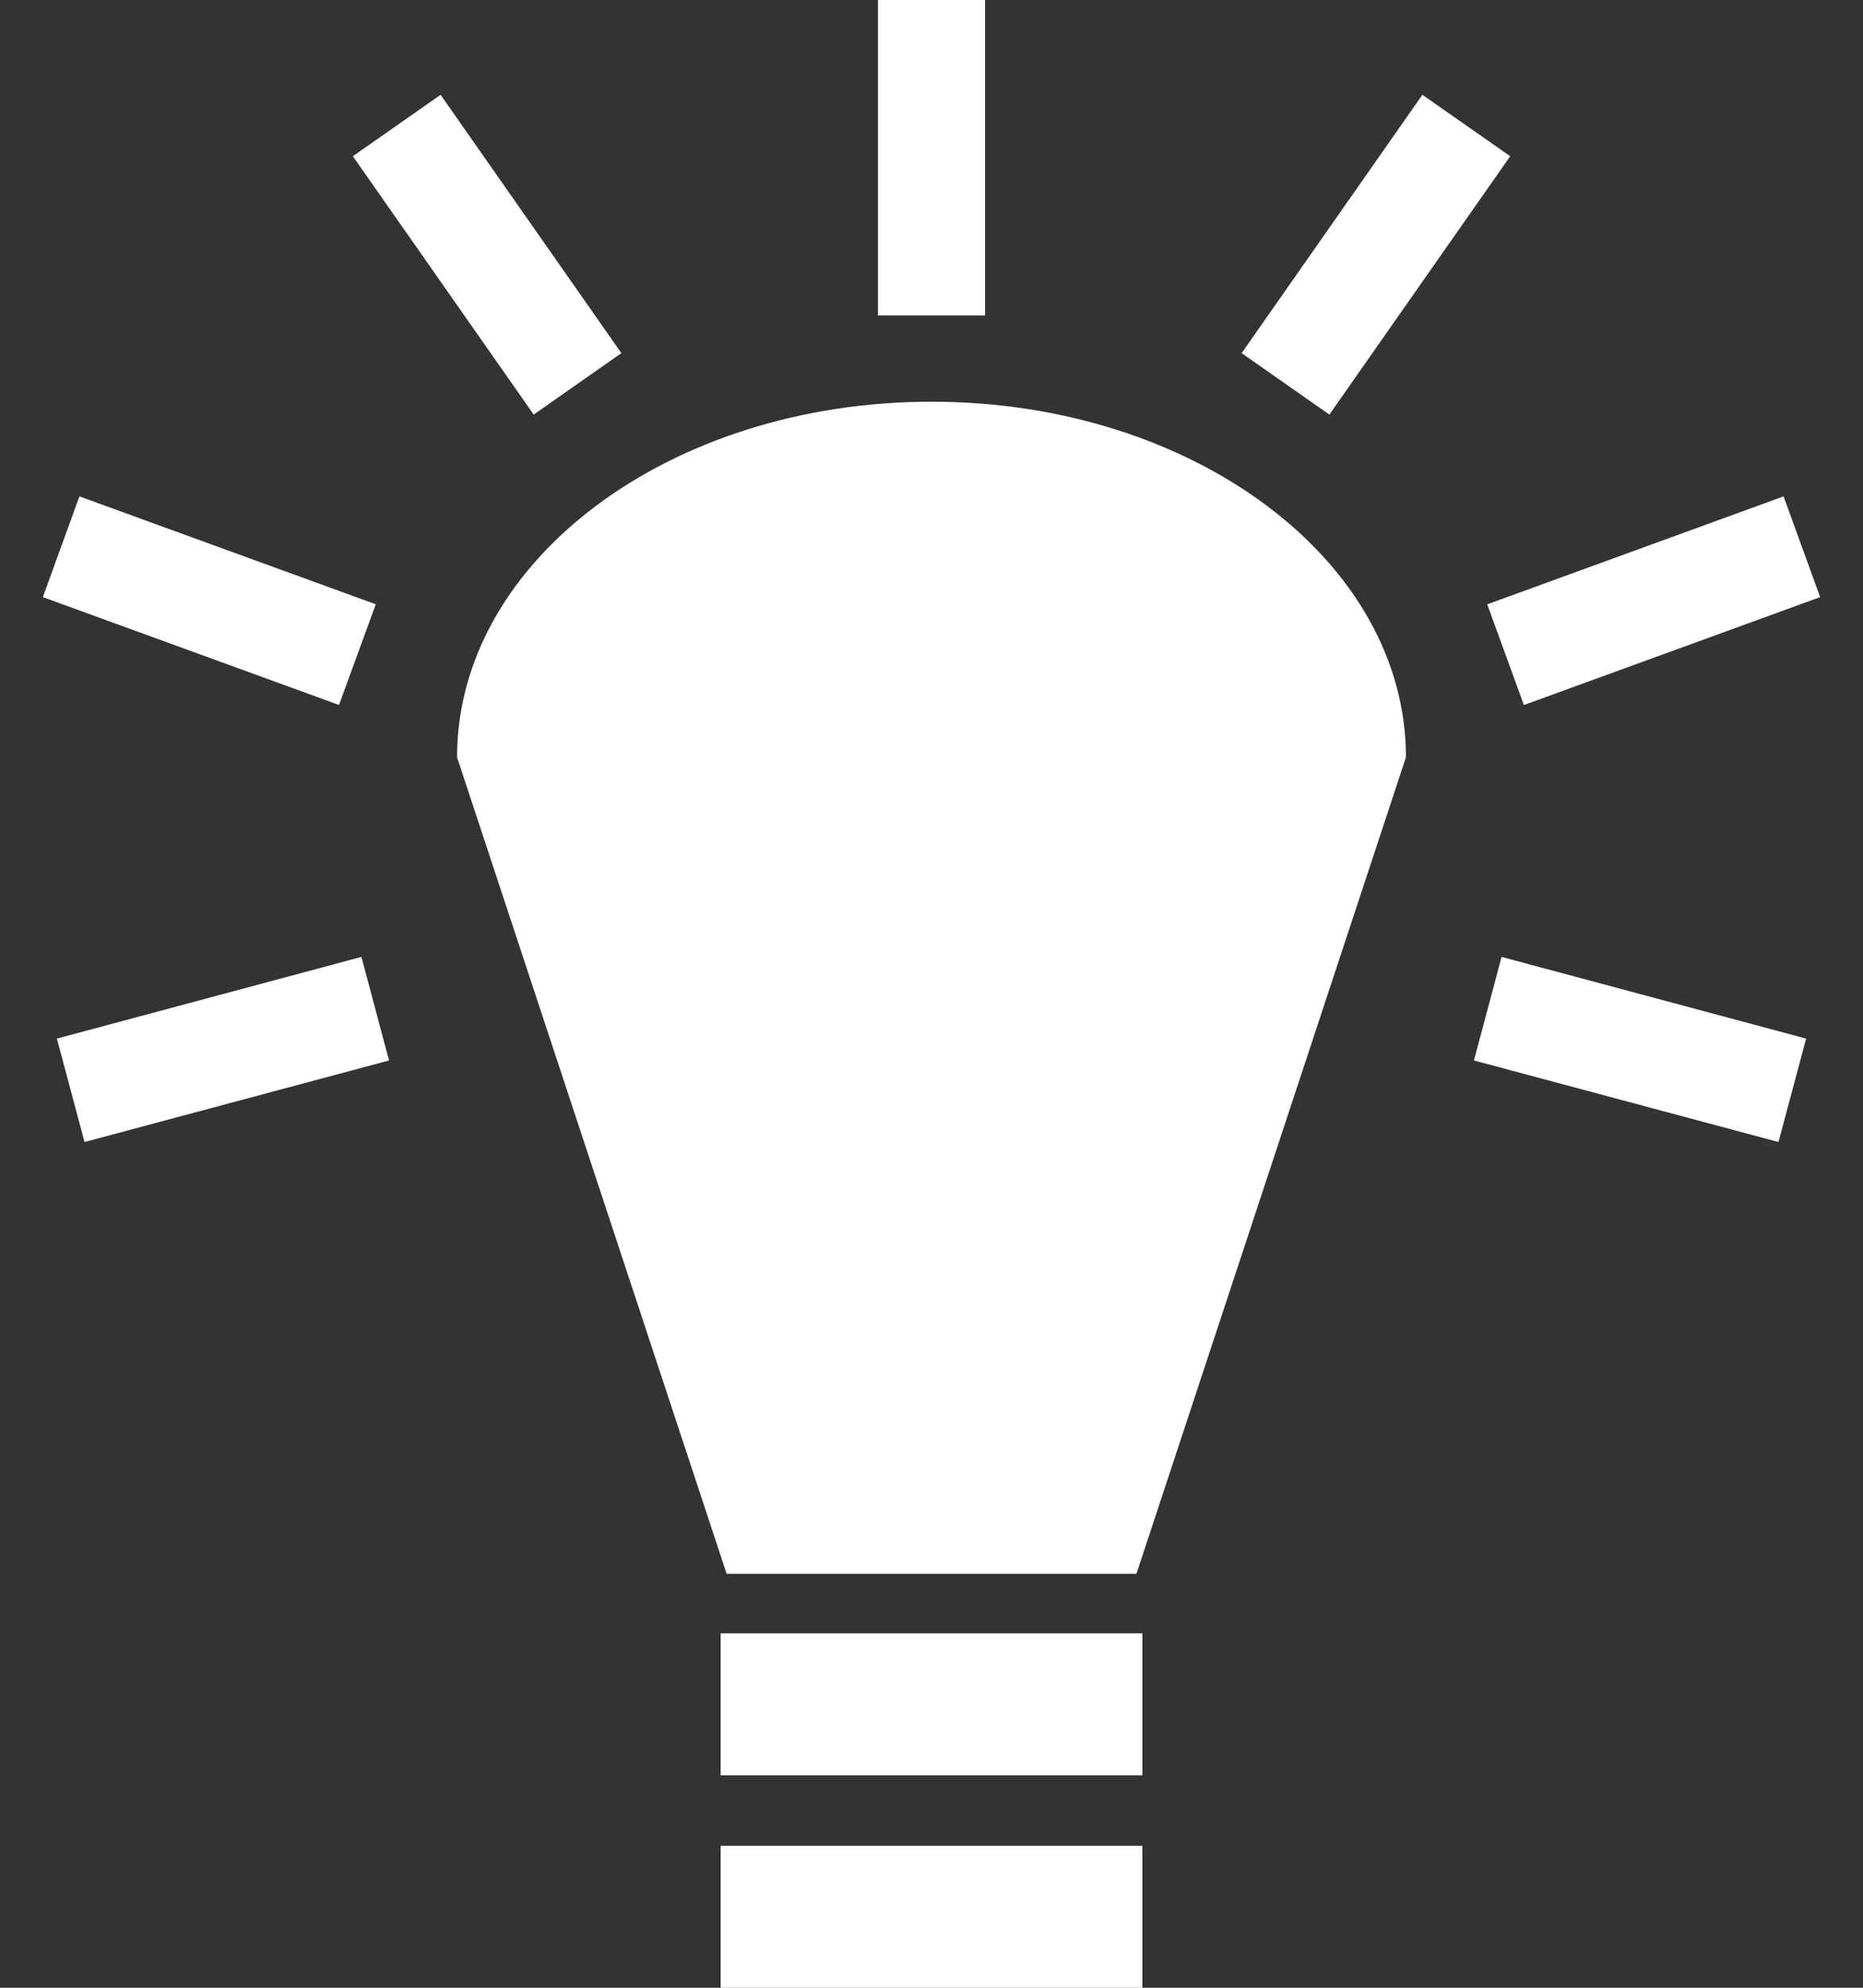 <svg width="30" height="32" viewBox="0 0 30 32" fill="none" xmlns="http://www.w3.org/2000/svg">
<rect x="0" y="0" width="30" height="32" fill="#333333" stroke="none"/>
<path d="M14.138 0V5.078H15.863V0H14.138H14.138ZM7.095 1.526L5.682 2.515L8.594 6.674L10.006 5.685L7.095 1.526ZM22.905 1.526L19.994 5.685L21.407 6.674L24.319 2.515L22.905 1.526H22.905ZM15 6.467C10.78 6.467 7.36 9.03 7.36 12.191L11.701 25.336H18.3L22.64 12.191C22.64 9.03 19.22 6.467 15 6.467H15ZM1.279 7.991L0.69 9.613L5.459 11.349L6.051 9.728L1.279 7.991H1.279ZM28.721 7.991L23.949 9.729L24.539 11.35L29.31 9.613L28.721 7.991ZM5.82 15.405L0.916 16.72L1.361 18.385L6.265 17.072L5.82 15.405H5.82ZM24.18 15.405L23.735 17.072L28.639 18.385L29.084 16.72L24.18 15.405V15.405ZM11.604 26.294V28.579H18.396V26.294H11.604L11.604 26.294ZM11.604 29.715V32H18.396V29.715H11.604L11.604 29.715Z" fill="white"/>
</svg>
